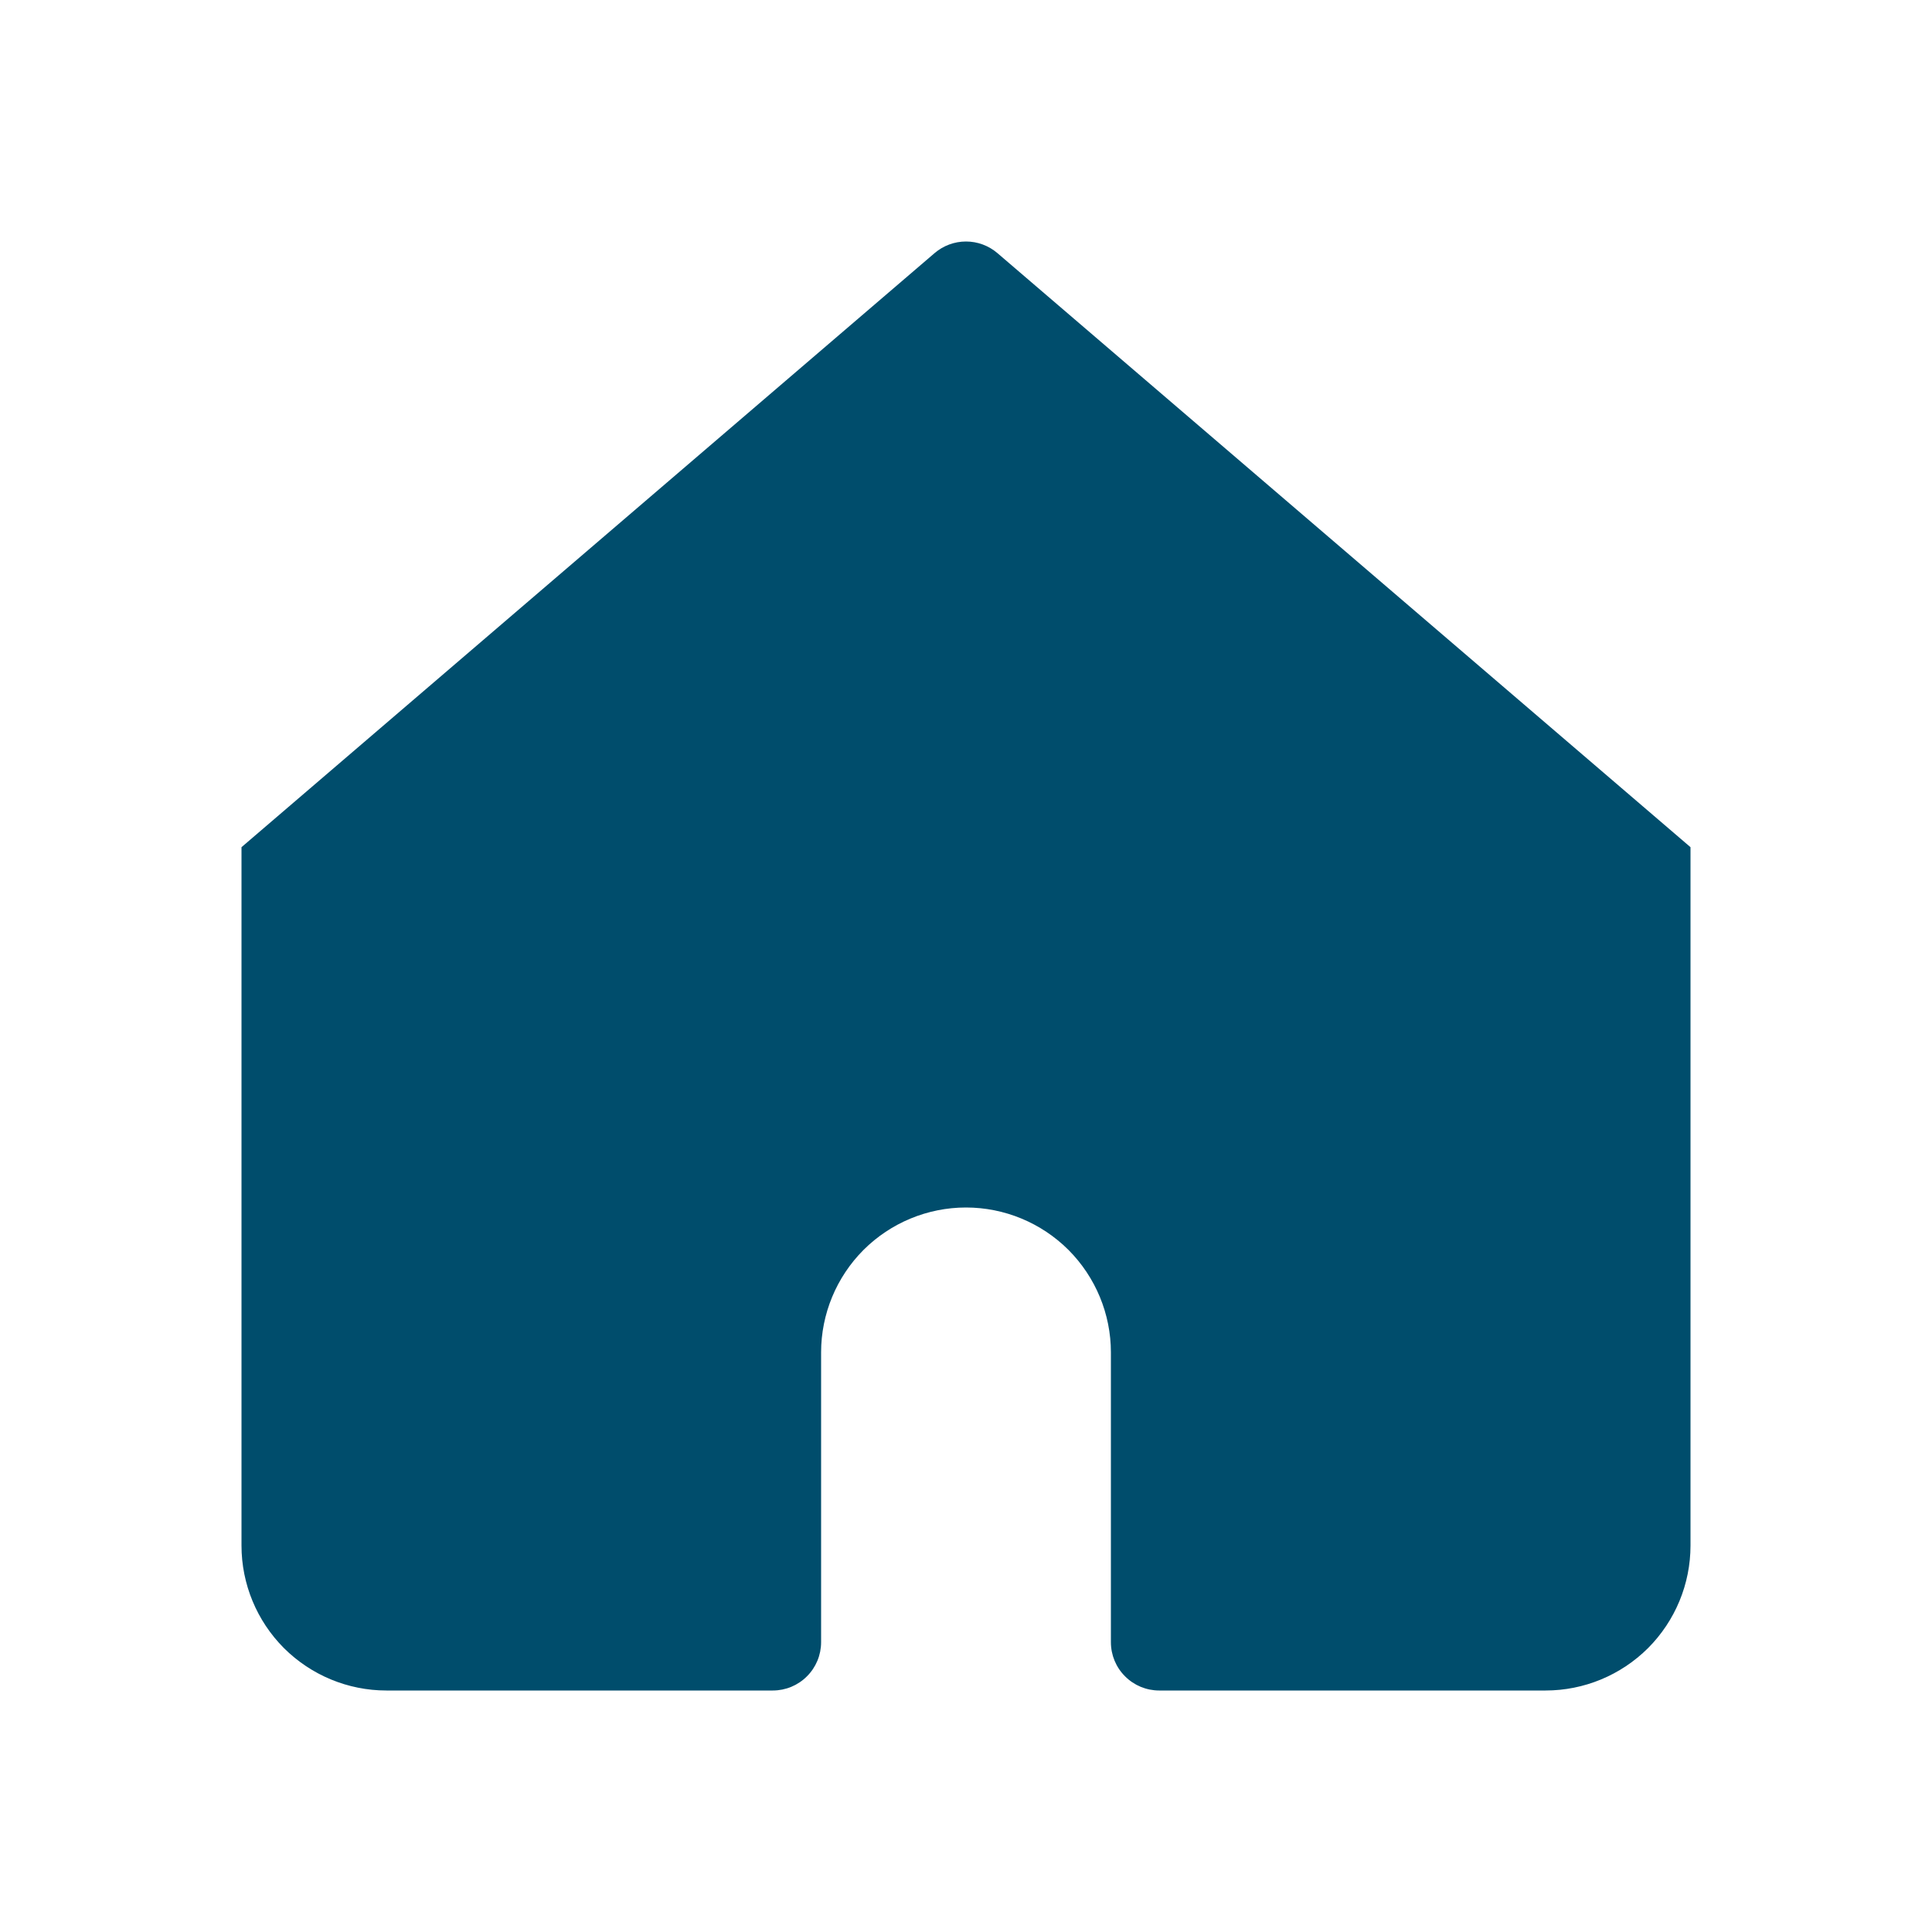 <svg width="24" height="24" viewBox="0 0 24 24" fill="none" xmlns="http://www.w3.org/2000/svg">
<g id="home fill">
<path id="Vector" d="M12.39 3.144C12.281 3.051 12.143 3 12 3C11.857 3 11.719 3.051 11.61 3.144L3 10.524V19.2C3 19.677 3.19 20.135 3.527 20.473C3.865 20.81 4.323 21 4.8 21H9.6C9.759 21 9.912 20.937 10.024 20.824C10.137 20.712 10.2 20.559 10.2 20.4V16.8C10.2 16.323 10.39 15.865 10.727 15.527C11.065 15.19 11.523 15 12 15C12.477 15 12.935 15.19 13.273 15.527C13.61 15.865 13.8 16.323 13.8 16.8V20.4C13.8 20.559 13.863 20.712 13.976 20.824C14.088 20.937 14.241 21 14.4 21H19.2C19.677 21 20.135 20.81 20.473 20.473C20.81 20.135 21 19.677 21 19.2V10.524L12.39 3.144Z" fill="#004D6C"/>
</g>
</svg>
